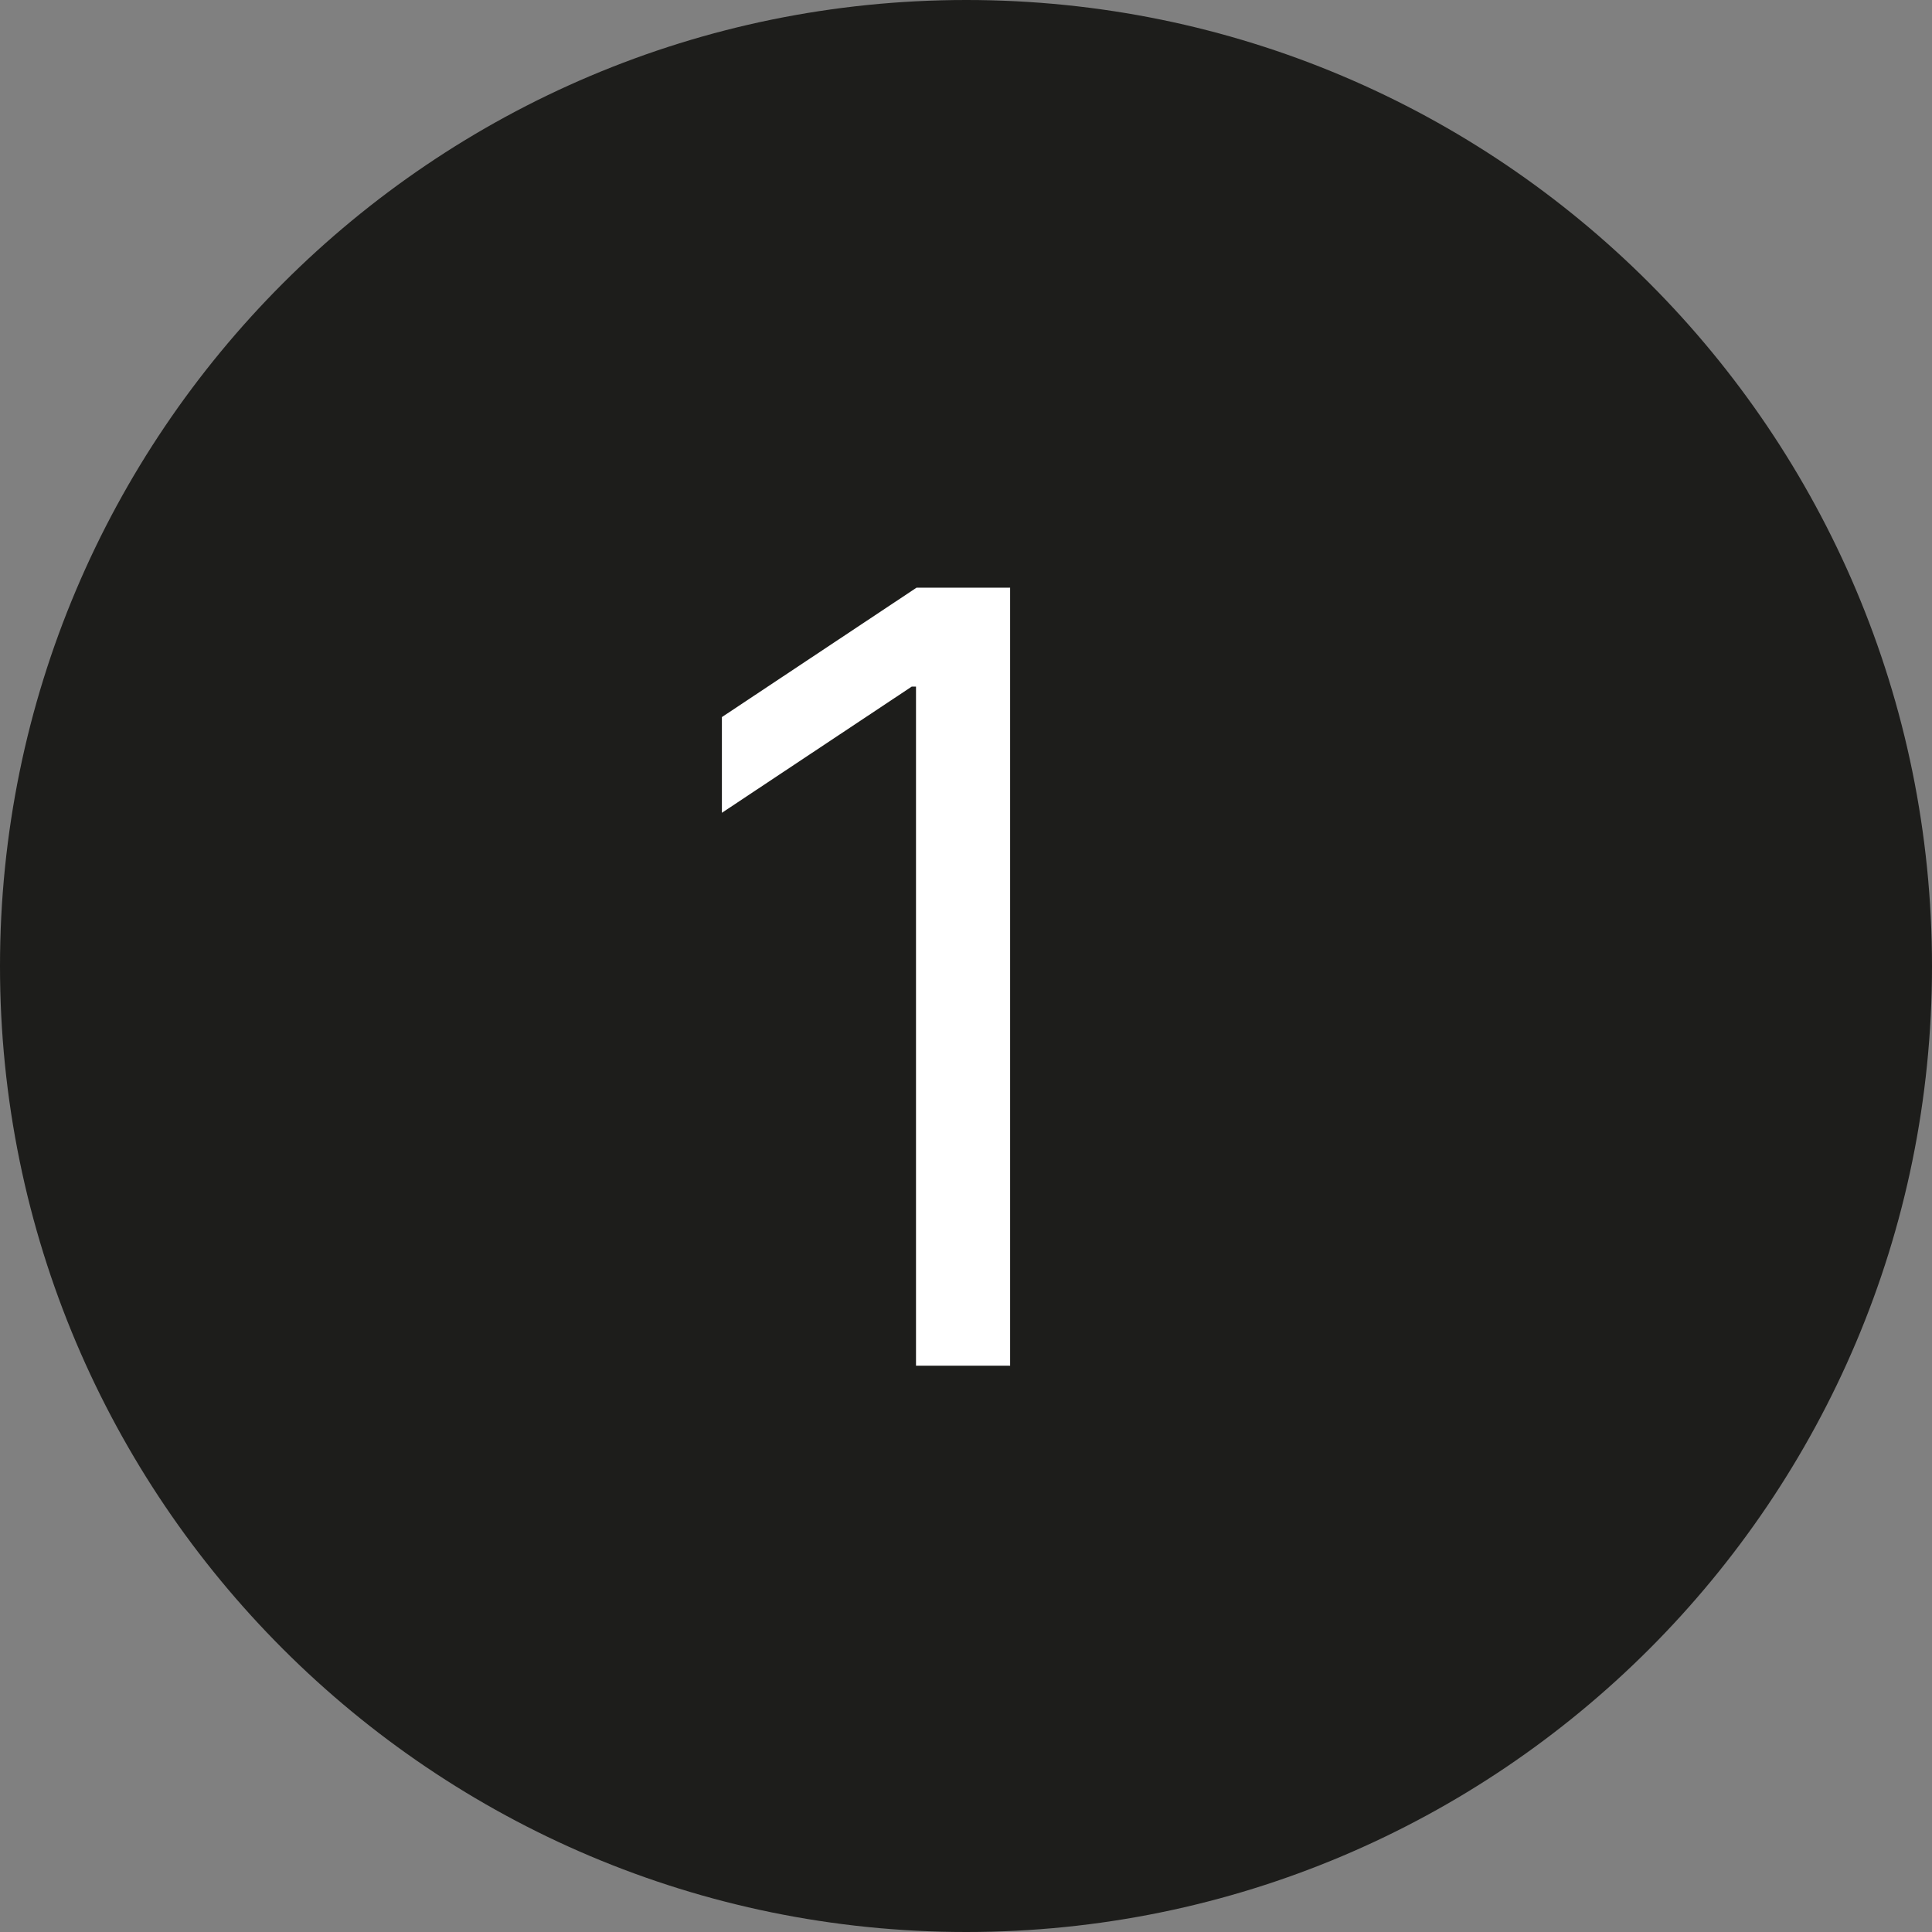 <?xml version="1.0" encoding="UTF-8"?>
<svg id="Ebene_2" data-name="Ebene 2" xmlns="http://www.w3.org/2000/svg" viewBox="0 0 36.13 36.13">
  <rect x="0" y="0" width="36.13" height="36.13" fill="#808080" stroke="none"/>
  <defs>
    <style>
      .cls-1 {
        fill: #fff;
      }

      .cls-2 {
        fill: #1d1d1b;
      }
    </style>
  </defs>
  <g id="Ebene_2-2" data-name="Ebene 2">
    <g>
      <path class="cls-2" d="M18.07,36.13C8.09,36.13,0,28.04,0,18.07S8.09,0,18.07,0s18.06,8.09,18.06,18.07-8.09,18.06-18.06,18.06"/>
      <path class="cls-1" d="M18.89,10.99v14.55h-1.76v-12.7h-.08l-3.55,2.36v-1.79l3.64-2.42h1.76Z"/>
    </g>
  </g>
</svg>